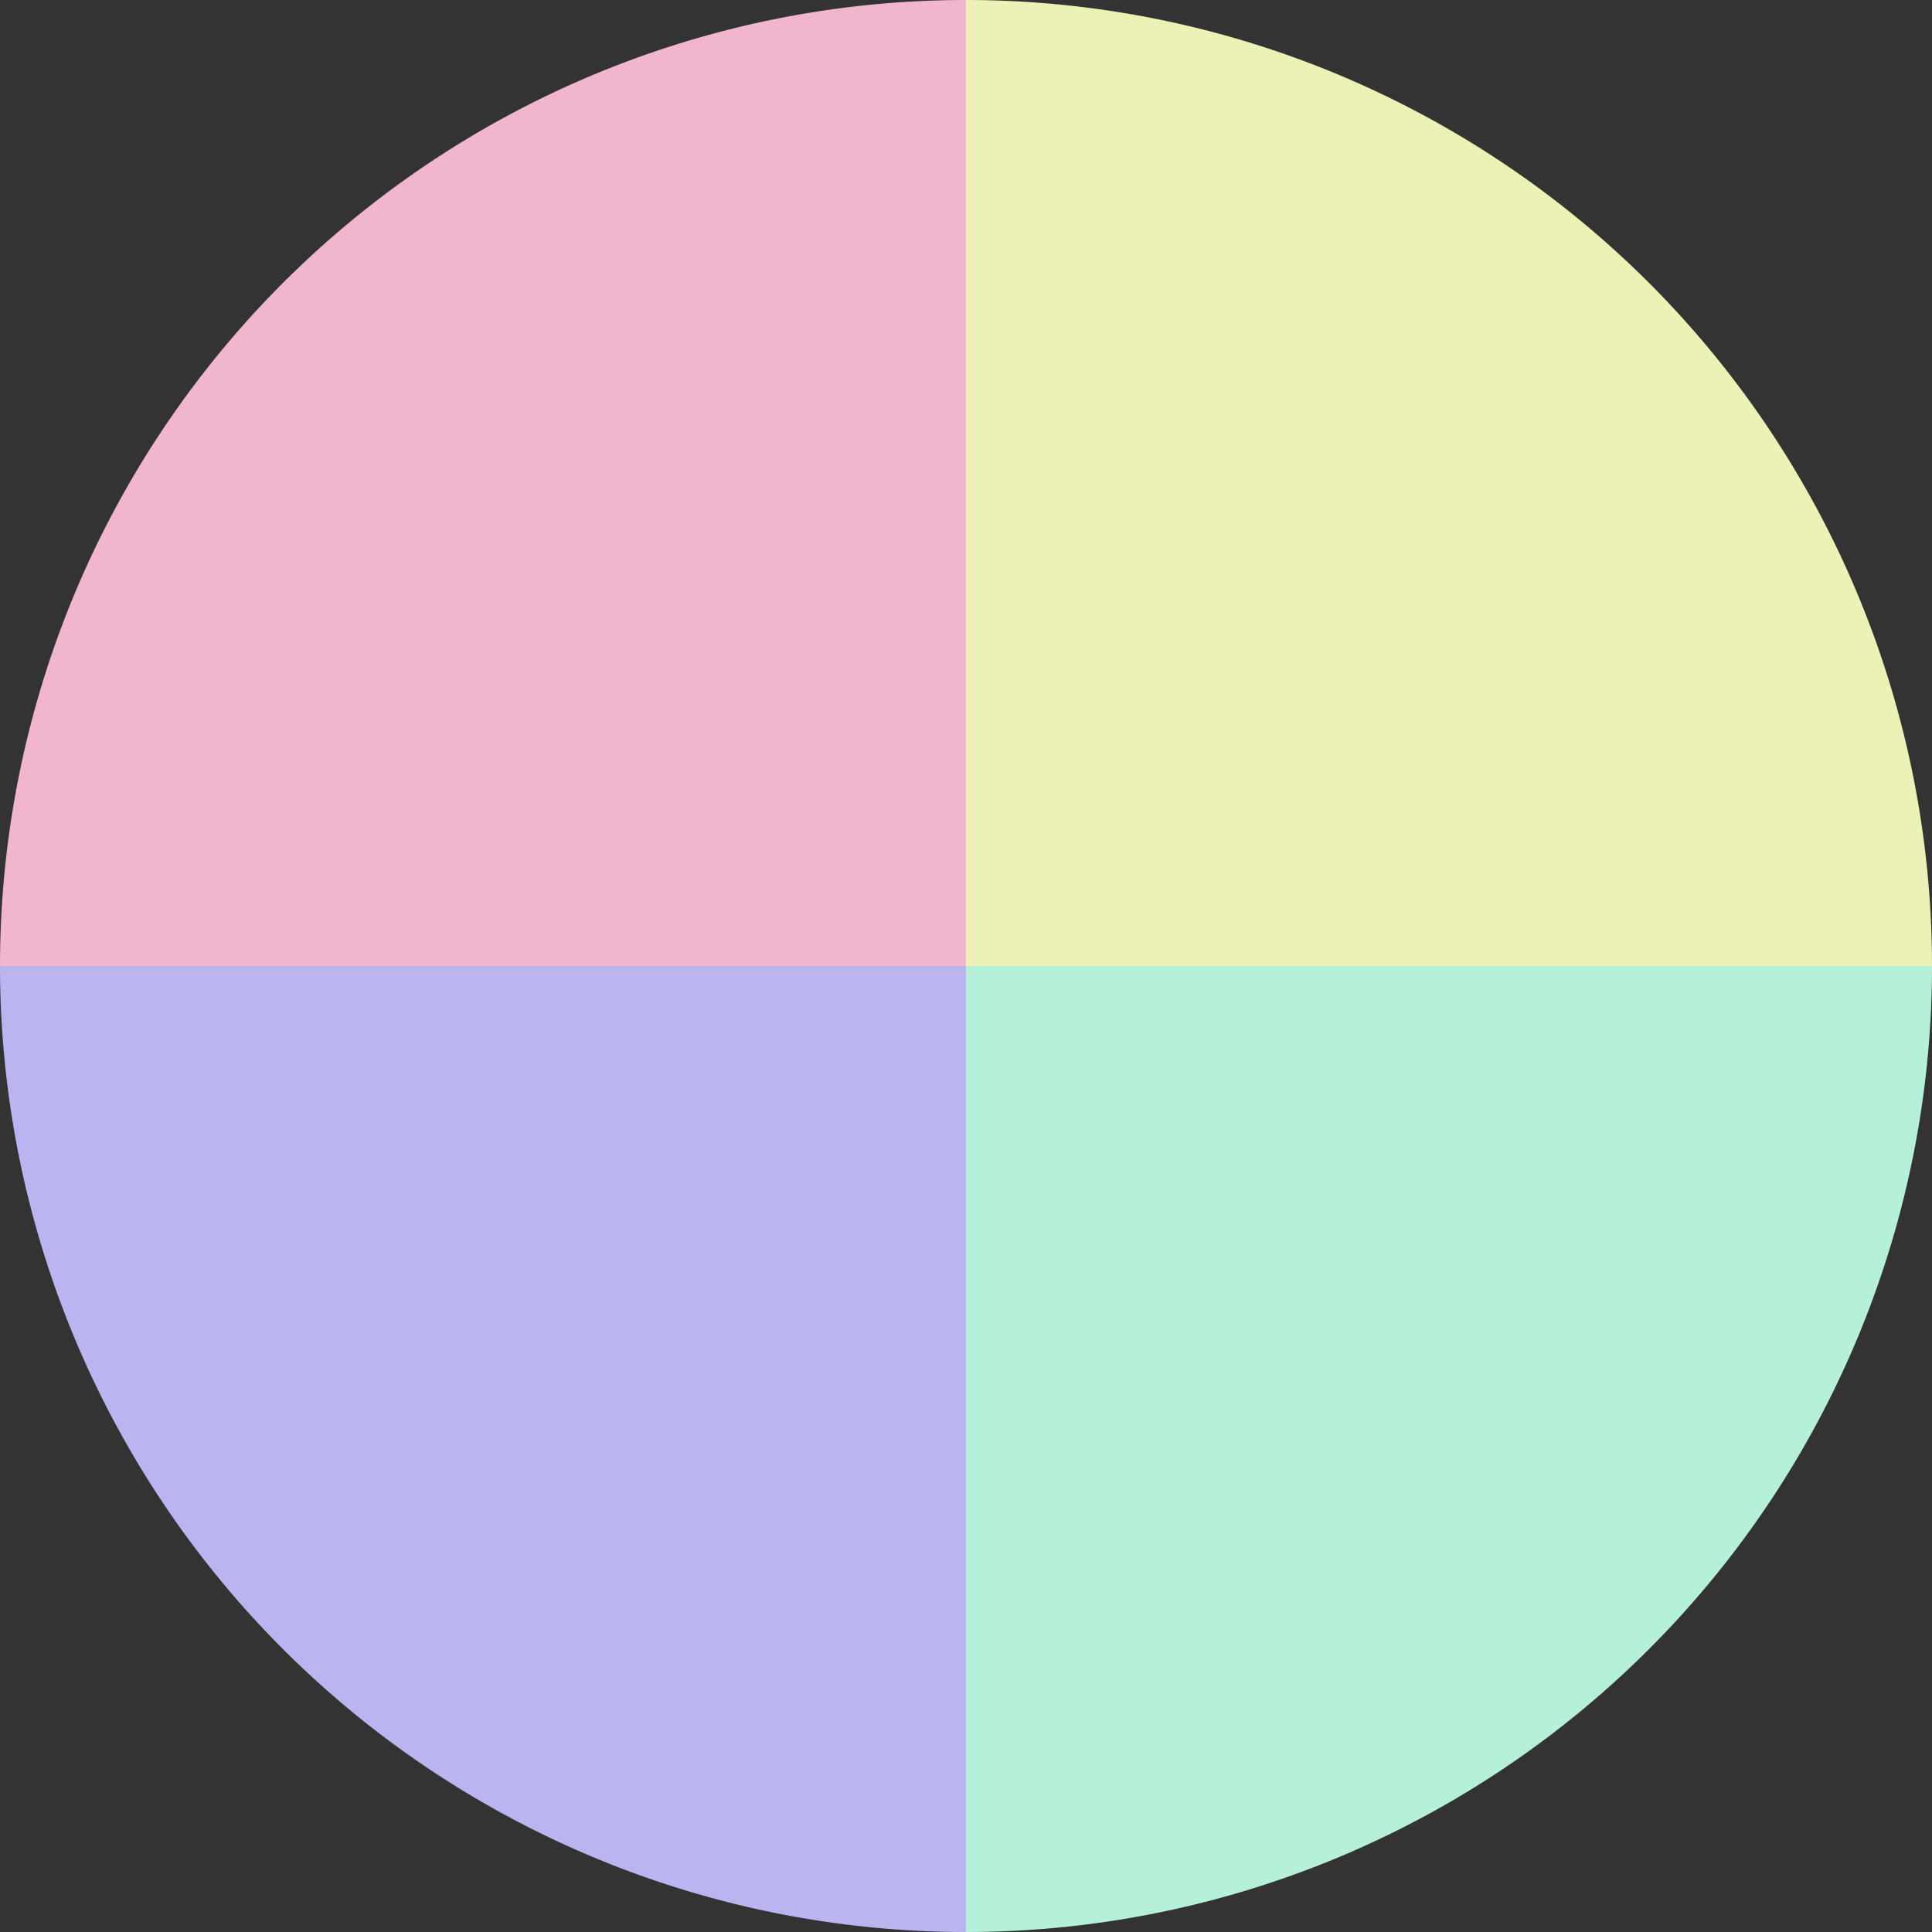 <?xml version="1.0" standalone="no"?>
<svg width="500" height="500" viewBox="-1 -1 2 2" xmlns="http://www.w3.org/2000/svg">
        <rect x="-1" y="-1" width="2" height="2" fill="#333333" stroke="none"/>
        <path d="M 0 -1 
             A 1,1 0 0,1 1 0             L 0,0
             z" fill="#ecf1b5" />
            <path d="M 1 0 
             A 1,1 0 0,1 0 1             L 0,0
             z" fill="#b5f1d8" />
            <path d="M 0 1 
             A 1,1 0 0,1 -1 0             L 0,0
             z" fill="#bab5f1" />
            <path d="M -1 0 
             A 1,1 0 0,1 -0 -1             L 0,0
             z" fill="#f1b5ce" />
    </svg>

